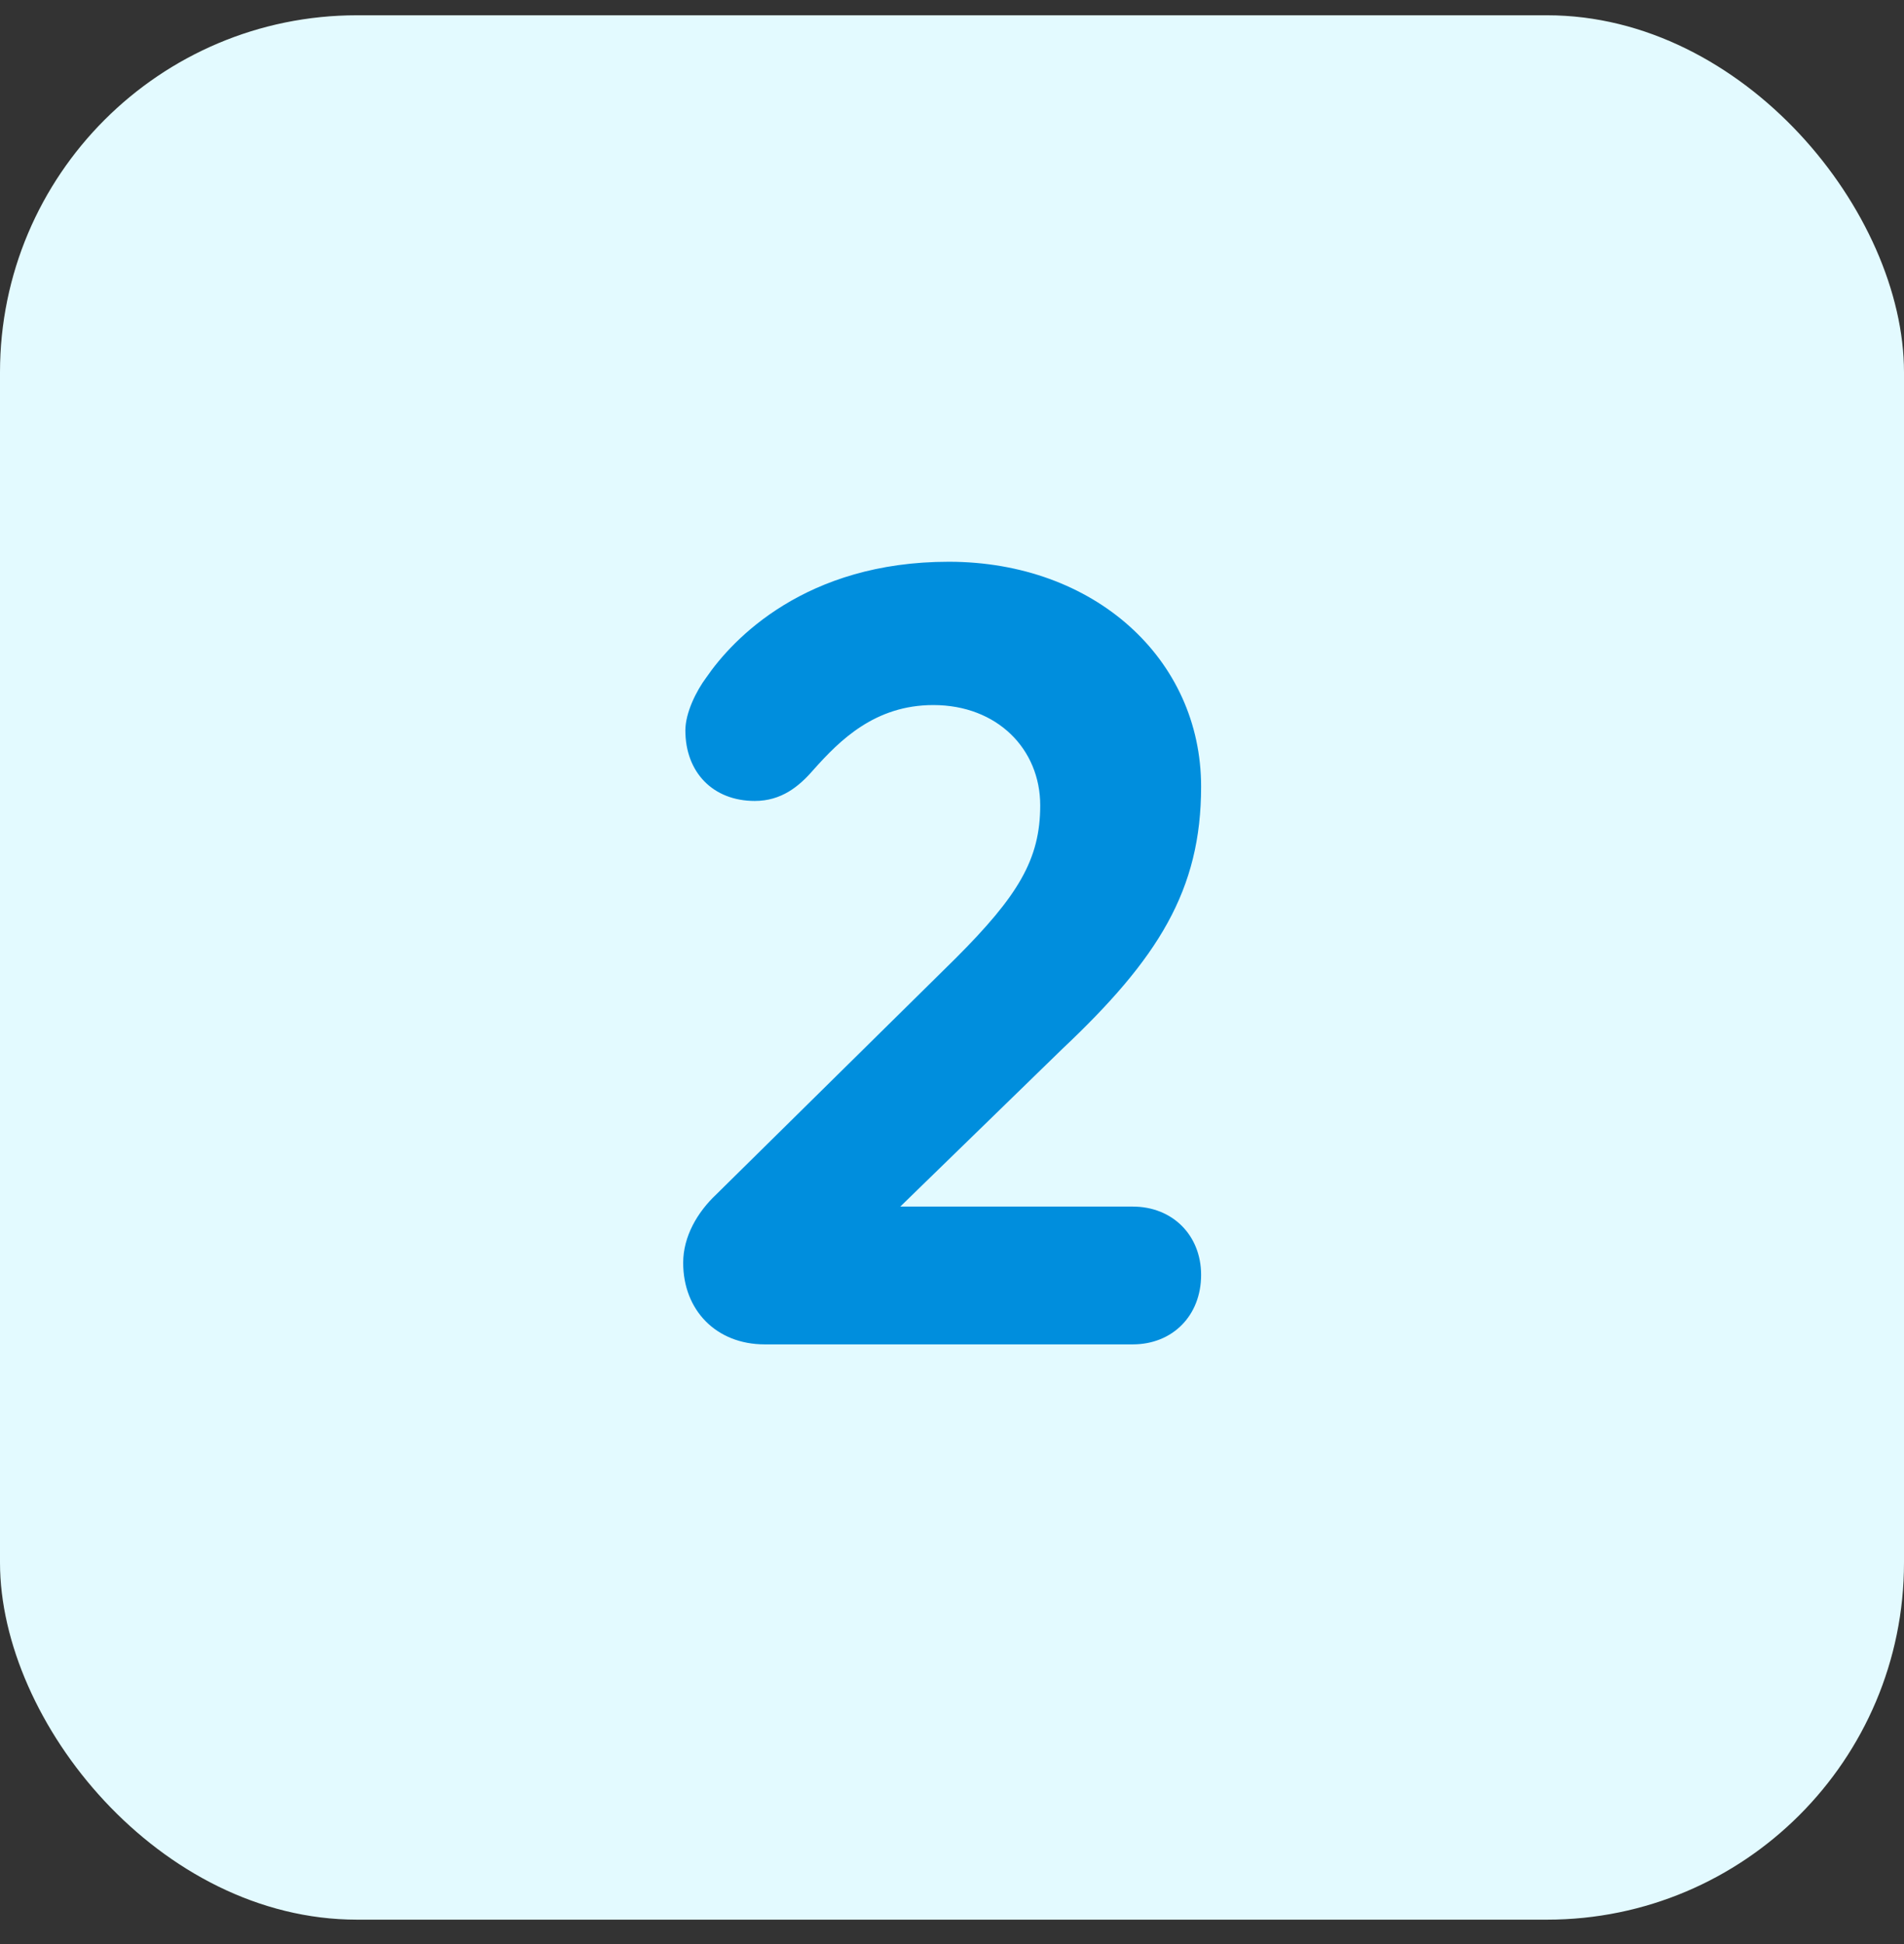 <svg width="48" height="49" viewBox="0 0 48 49" fill="none" xmlns="http://www.w3.org/2000/svg">
<rect x="0" y="0" width="48" height="49" fill="#333333" stroke="none"/>
<rect y="0.385" width="48" height="48" rx="9" fill="#E3FAFF"/>
<path d="M17.223 31.829C17.223 31.162 17.584 30.551 18.056 30.106L24.085 24.161C25.669 22.577 26.224 21.66 26.224 20.299C26.224 18.882 25.141 17.771 23.529 17.771C22.057 17.771 21.168 18.66 20.501 19.41C20.14 19.827 19.695 20.188 19.028 20.188C17.973 20.188 17.278 19.465 17.278 18.41C17.278 17.965 17.556 17.409 17.806 17.076C18.473 16.104 20.306 14.159 23.918 14.159C27.585 14.159 30.28 16.604 30.28 19.827C30.28 22.438 29.197 24.161 26.78 26.439L22.696 30.412H28.558C29.558 30.412 30.28 31.134 30.28 32.134C30.28 33.162 29.558 33.885 28.558 33.885H19.278C18.056 33.885 17.223 33.023 17.223 31.829Z" fill="#008EDD"/>
</svg>
